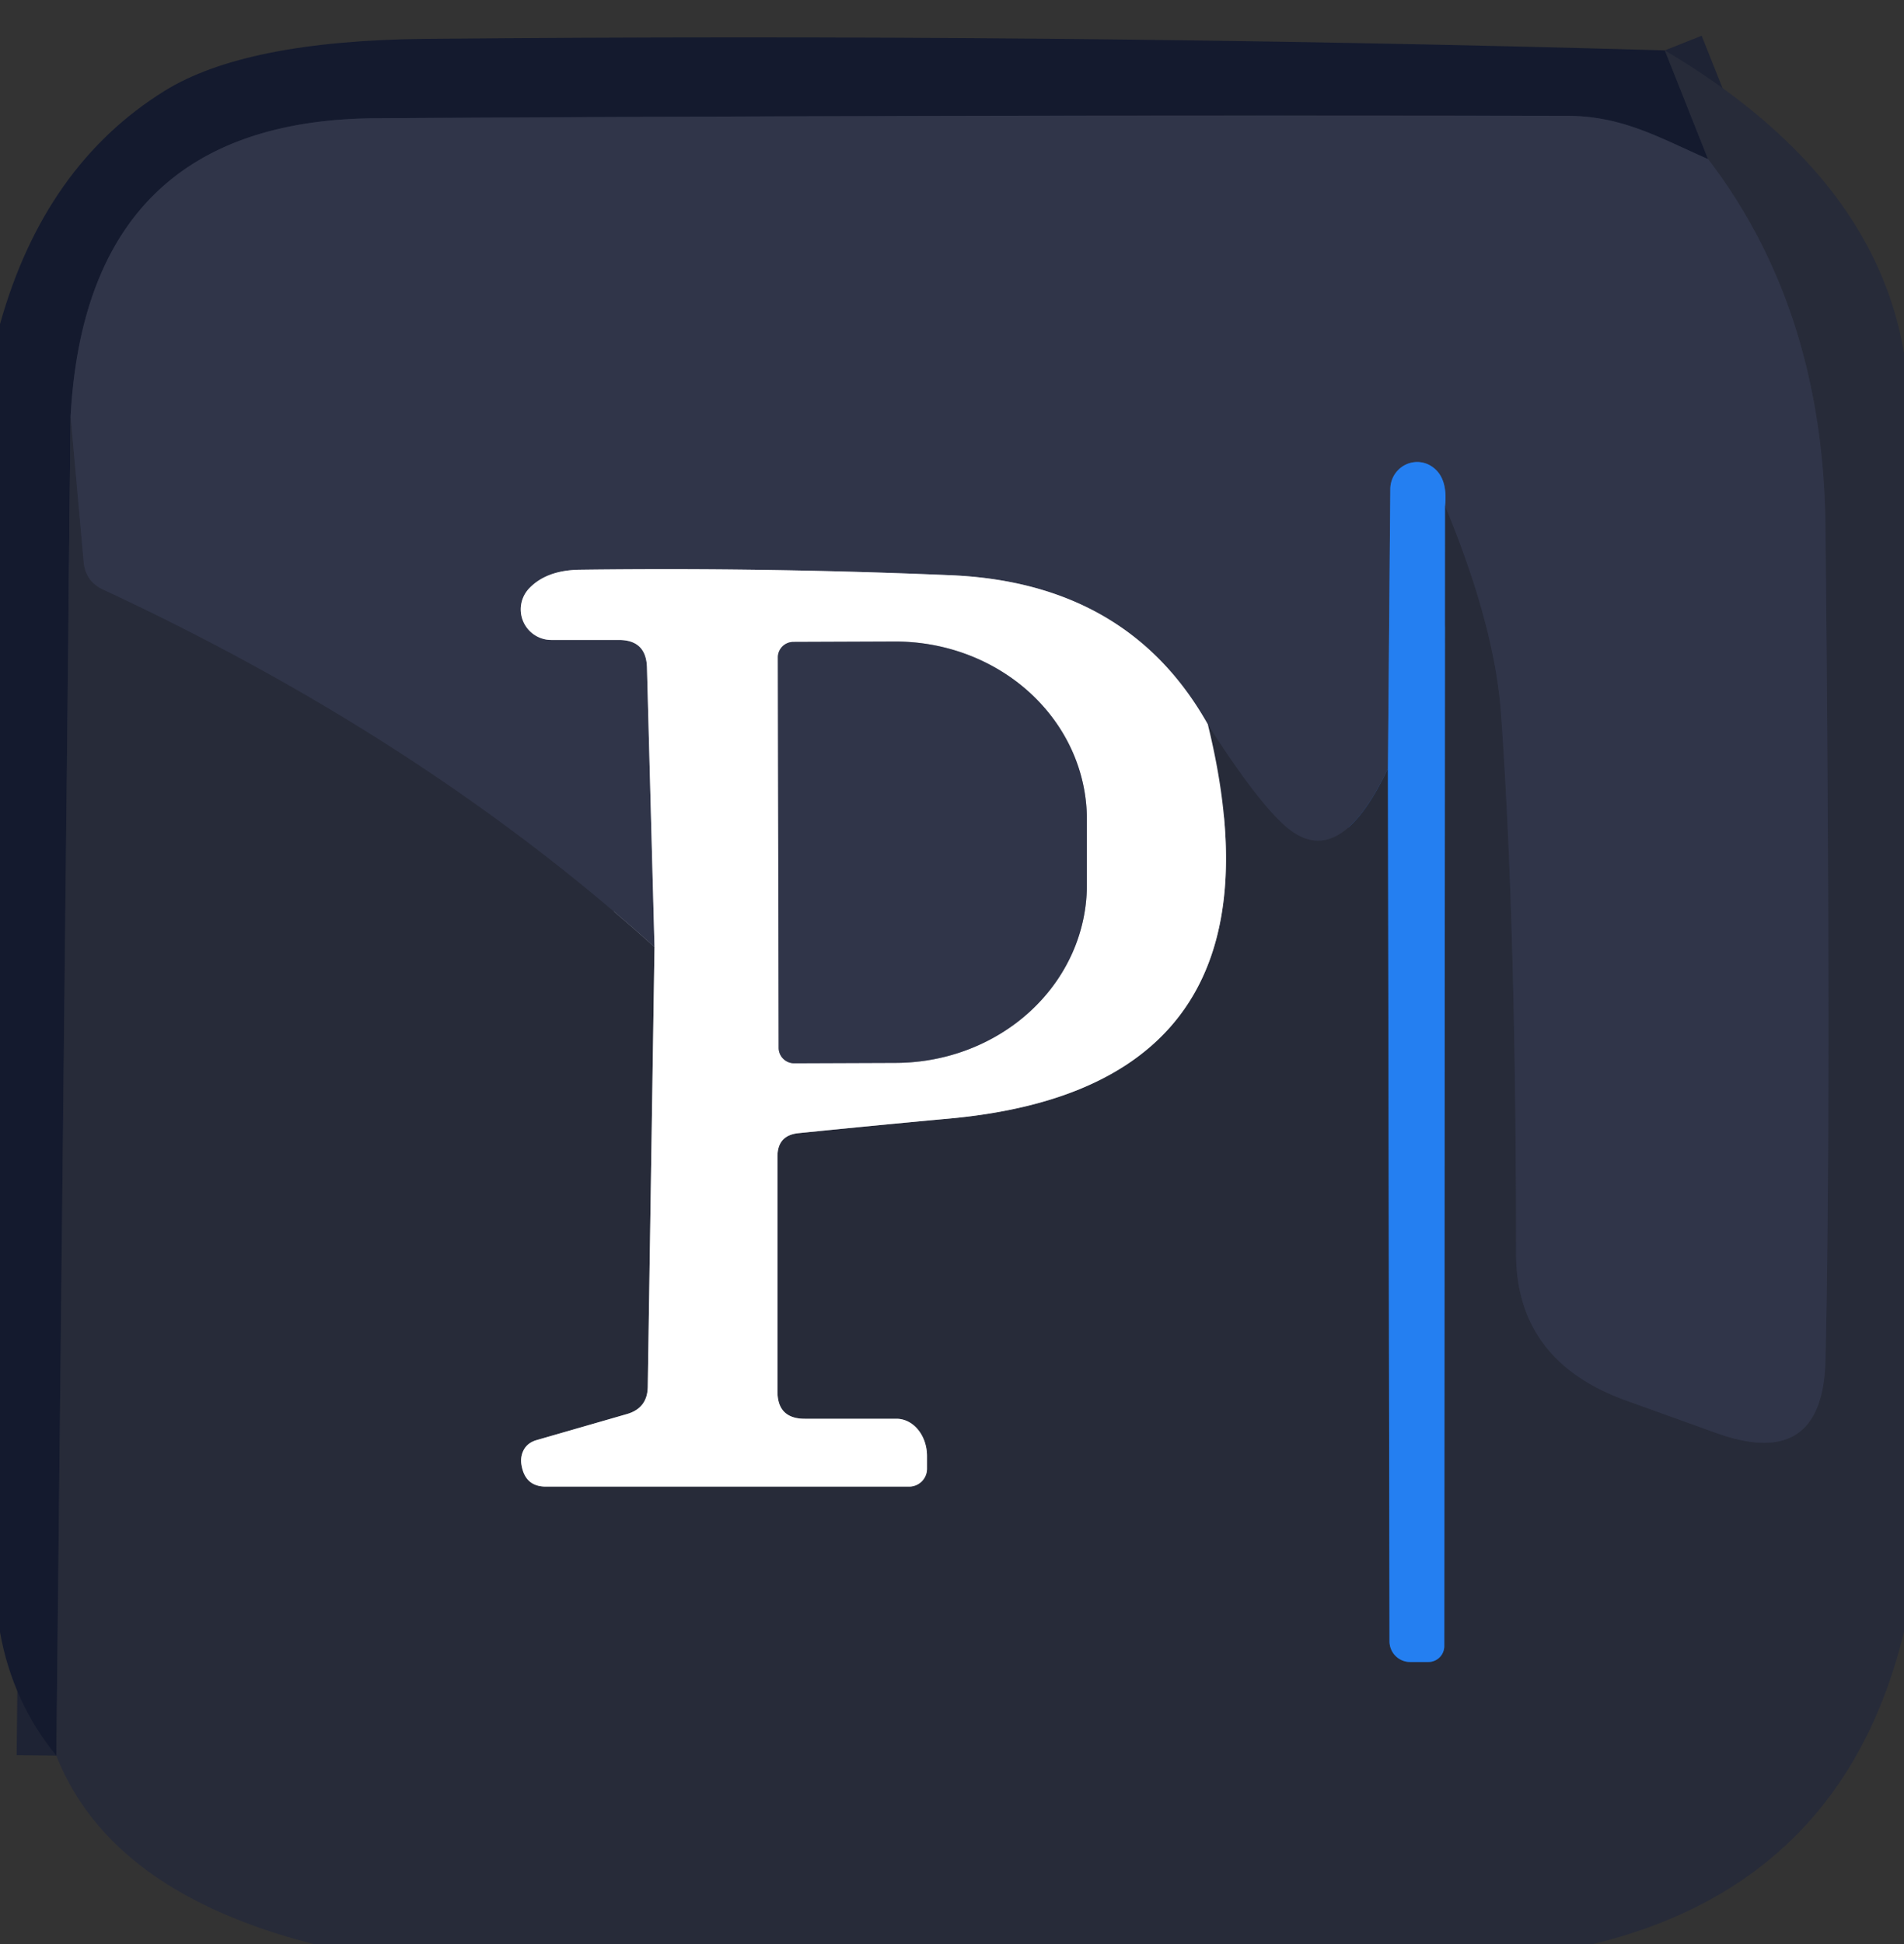 <?xml version="1.0" encoding="UTF-8" standalone="no"?>
<!DOCTYPE svg PUBLIC "-//W3C//DTD SVG 1.1//EN" "http://www.w3.org/Graphics/SVG/1.1/DTD/svg11.dtd">
<svg xmlns="http://www.w3.org/2000/svg" version="1.1" viewBox="0.00 0.00 48.00 49.00">
<rect x="0.00" y="0.00" width="48.00" height="49.00" fill="#333333" stroke="none"/>
<g stroke-width="2.00" fill="none" stroke-linecap="butt">
<path stroke="#1e2334" vector-effect="non-scaling-stroke" d="
  M 41.97 1.27
  L 43.06 4.01"
/>
<path stroke="#22283c" vector-effect="non-scaling-stroke" d="
  M 43.06 4.01
  C 41.85 3.48 40.92 2.93 39.54 2.92
  Q 24.52 2.89 9.49 2.98
  Q 2.19 3.02 1.78 10.49"
/>
<path stroke="#1e2334" vector-effect="non-scaling-stroke" d="
  M 1.78 10.49
  L 1.42 44.25"
/>
<path stroke="#2c3041" vector-effect="non-scaling-stroke" d="
  M 1.78 10.49
  L 2.11 14.17
  Q 2.16 14.66 2.60 14.86
  Q 10.66 18.61 16.50 23.87"
/>
<path stroke="#93959c" vector-effect="non-scaling-stroke" d="
  M 16.50 23.87
  L 16.33 34.96
  Q 16.32 35.49 15.81 35.64
  L 13.52 36.30
  Q 13.22 36.39 13.15 36.69
  Q 13.12 36.83 13.16 36.99
  Q 13.27 37.47 13.76 37.47
  L 22.92 37.47
  A 0.45 0.45 0.0 0 0 23.37 37.02
  L 23.37 36.70
  A 0.94 0.77 -90.0 0 0 22.60 35.76
  L 20.29 35.76
  Q 19.60 35.76 19.60 35.07
  L 19.60 29.15
  Q 19.60 28.61 20.14 28.56
  Q 22.12 28.36 23.97 28.19
  Q 32.69 27.37 30.45 18.26"
/>
<path stroke="#2c3041" vector-effect="non-scaling-stroke" d="
  M 30.45 18.26
  Q 31.73 20.26 32.45 20.86
  Q 33.77 21.96 34.99 19.37"
/>
<path stroke="#265595" vector-effect="non-scaling-stroke" d="
  M 34.99 19.37
  L 35.03 41.37
  A 0.52 0.52 0.0 0 0 35.55 41.89
  L 36.01 41.89
  A 0.40 0.40 0.0 0 0 36.41 41.49
  L 36.43 12.75"
/>
<path stroke="#2c3041" vector-effect="non-scaling-stroke" d="
  M 36.43 12.75
  Q 37.68 15.76 37.84 17.98
  Q 38.22 23.27 38.22 31.57
  Q 38.21 34.31 41.02 35.31
  L 43.27 36.12
  Q 45.95 37.08 46.02 34.29
  Q 46.17 28.05 46.02 13.30
  Q 45.97 7.81 43.06 4.01"
/>
<path stroke="#2a5a9d" vector-effect="non-scaling-stroke" d="
  M 36.43 12.75
  Q 36.50 12.07 36.14 11.79
  A 0.68 0.67 -70.8 0 0 35.05 12.32
  L 34.99 19.37"
/>
<path stroke="#989aa4" vector-effect="non-scaling-stroke" d="
  M 30.45 18.26
  Q 28.45 14.70 24.00 14.50
  Q 19.31 14.30 14.62 14.36
  Q 13.78 14.37 13.34 14.83
  A 0.77 0.77 0.0 0 0 13.90 16.13
  L 15.60 16.13
  Q 16.29 16.13 16.31 16.82
  L 16.50 23.87"
/>
<path stroke="#989aa4" vector-effect="non-scaling-stroke" d="
  M 19.61 16.57
  L 19.63 26.41
  A 0.39 0.39 0.0 0 0 20.02 26.80
  L 22.58 26.79
  A 4.83 4.48 -0.1 0 0 27.40 22.30
  L 27.40 20.64
  A 4.83 4.48 -0.1 0 0 22.56 16.17
  L 20.00 16.18
  A 0.39 0.39 0.0 0 0 19.61 16.57"
/>
</g>
<path fill="#141a2e" d="
  M 41.97 1.27
  L 43.06 4.01
  C 41.85 3.48 40.92 2.93 39.54 2.92
  Q 24.52 2.89 9.49 2.98
  Q 2.19 3.02 1.78 10.49
  L 1.42 44.25
  Q 0.32 42.91 0.00 41.14
  L 0.00 8.17
  Q 1.12 4.17 4.15 2.29
  Q 6.18 1.03 10.69 0.98
  Q 26.62 0.83 41.97 1.27
  Z"
/>
<path fill="#272b39" d="
  M 48.00 8.90
  L 48.00 41.13
  Q 46.46 47.47 40.16 49.00
  L 7.91 49.00
  Q 2.78 47.69 1.42 44.25
  L 1.78 10.49
  L 2.11 14.17
  Q 2.16 14.66 2.60 14.86
  Q 10.66 18.61 16.50 23.87
  L 16.33 34.96
  Q 16.32 35.49 15.81 35.64
  L 13.52 36.30
  Q 13.22 36.39 13.15 36.69
  Q 13.12 36.83 13.16 36.99
  Q 13.27 37.47 13.76 37.47
  L 22.92 37.47
  A 0.45 0.45 0.0 0 0 23.37 37.02
  L 23.37 36.70
  A 0.94 0.77 -90.0 0 0 22.60 35.76
  L 20.29 35.76
  Q 19.60 35.76 19.60 35.07
  L 19.60 29.15
  Q 19.60 28.61 20.14 28.56
  Q 22.12 28.36 23.97 28.19
  Q 32.69 27.37 30.45 18.26
  Q 31.73 20.26 32.45 20.86
  Q 33.77 21.96 34.99 19.37
  L 35.03 41.37
  A 0.52 0.52 0.0 0 0 35.55 41.89
  L 36.01 41.89
  A 0.40 0.40 0.0 0 0 36.41 41.49
  L 36.43 12.75
  Q 37.68 15.76 37.84 17.98
  Q 38.22 23.27 38.22 31.57
  Q 38.21 34.31 41.02 35.31
  L 43.27 36.12
  Q 45.95 37.08 46.02 34.29
  Q 46.17 28.05 46.02 13.30
  Q 45.97 7.81 43.06 4.01
  L 41.97 1.27
  Q 47.24 4.39 48.00 8.90
  Z"
/>
<path fill="#303549" d="
  M 43.06 4.01
  Q 45.97 7.81 46.02 13.30
  Q 46.17 28.05 46.02 34.29
  Q 45.95 37.08 43.27 36.12
  L 41.02 35.31
  Q 38.21 34.31 38.22 31.57
  Q 38.22 23.27 37.84 17.98
  Q 37.68 15.76 36.43 12.75
  Q 36.50 12.07 36.14 11.79
  A 0.68 0.67 -70.8 0 0 35.05 12.32
  L 34.99 19.37
  Q 33.77 21.96 32.45 20.86
  Q 31.73 20.26 30.45 18.26
  Q 28.45 14.70 24.00 14.50
  Q 19.31 14.30 14.62 14.36
  Q 13.78 14.37 13.34 14.83
  A 0.77 0.77 0.0 0 0 13.90 16.13
  L 15.60 16.13
  Q 16.29 16.13 16.31 16.82
  L 16.50 23.87
  Q 10.66 18.61 2.60 14.86
  Q 2.16 14.66 2.11 14.17
  L 1.78 10.49
  Q 2.19 3.02 9.49 2.98
  Q 24.52 2.89 39.54 2.92
  C 40.92 2.93 41.85 3.48 43.06 4.01
  Z"
/>
<path fill="#247ff1" d="
  M 36.43 12.75
  L 36.41 41.49
  A 0.40 0.40 0.0 0 1 36.01 41.89
  L 35.55 41.89
  A 0.52 0.52 0.0 0 1 35.03 41.37
  L 34.99 19.37
  L 35.05 12.32
  A 0.68 0.67 -70.8 0 1 36.14 11.79
  Q 36.50 12.07 36.43 12.75
  Z"
/>
<path fill="#ffffff" d="
  M 30.45 18.26
  Q 32.69 27.37 23.97 28.19
  Q 22.12 28.36 20.14 28.56
  Q 19.60 28.61 19.60 29.15
  L 19.60 35.07
  Q 19.60 35.76 20.29 35.76
  L 22.60 35.76
  A 0.94 0.77 -90.0 0 1 23.37 36.70
  L 23.37 37.02
  A 0.45 0.45 0.0 0 1 22.92 37.47
  L 13.76 37.47
  Q 13.27 37.47 13.16 36.99
  Q 13.12 36.83 13.15 36.69
  Q 13.22 36.39 13.52 36.30
  L 15.81 35.64
  Q 16.32 35.49 16.33 34.96
  L 16.50 23.87
  L 16.31 16.82
  Q 16.29 16.13 15.60 16.13
  L 13.90 16.13
  A 0.77 0.77 0.0 0 1 13.34 14.83
  Q 13.78 14.37 14.62 14.36
  Q 19.31 14.30 24.00 14.50
  Q 28.45 14.70 30.45 18.26
  Z
  M 19.61 16.57
  L 19.63 26.41
  A 0.39 0.39 0.0 0 0 20.02 26.80
  L 22.58 26.79
  A 4.83 4.48 -0.1 0 0 27.40 22.30
  L 27.40 20.64
  A 4.83 4.48 -0.1 0 0 22.56 16.17
  L 20.00 16.18
  A 0.39 0.39 0.0 0 0 19.61 16.57
  Z"
/>
<path fill="#303549" d="
  M 19.61 16.57
  A 0.39 0.39 0.0 0 1 20.00 16.18
  L 22.56 16.17
  A 4.83 4.48 -0.1 0 1 27.40 20.64
  L 27.40 22.30
  A 4.83 4.48 -0.1 0 1 22.58 26.79
  L 20.02 26.80
  A 0.39 0.39 0.0 0 1 19.63 26.41
  L 19.61 16.57
  Z"
/>
</svg>
